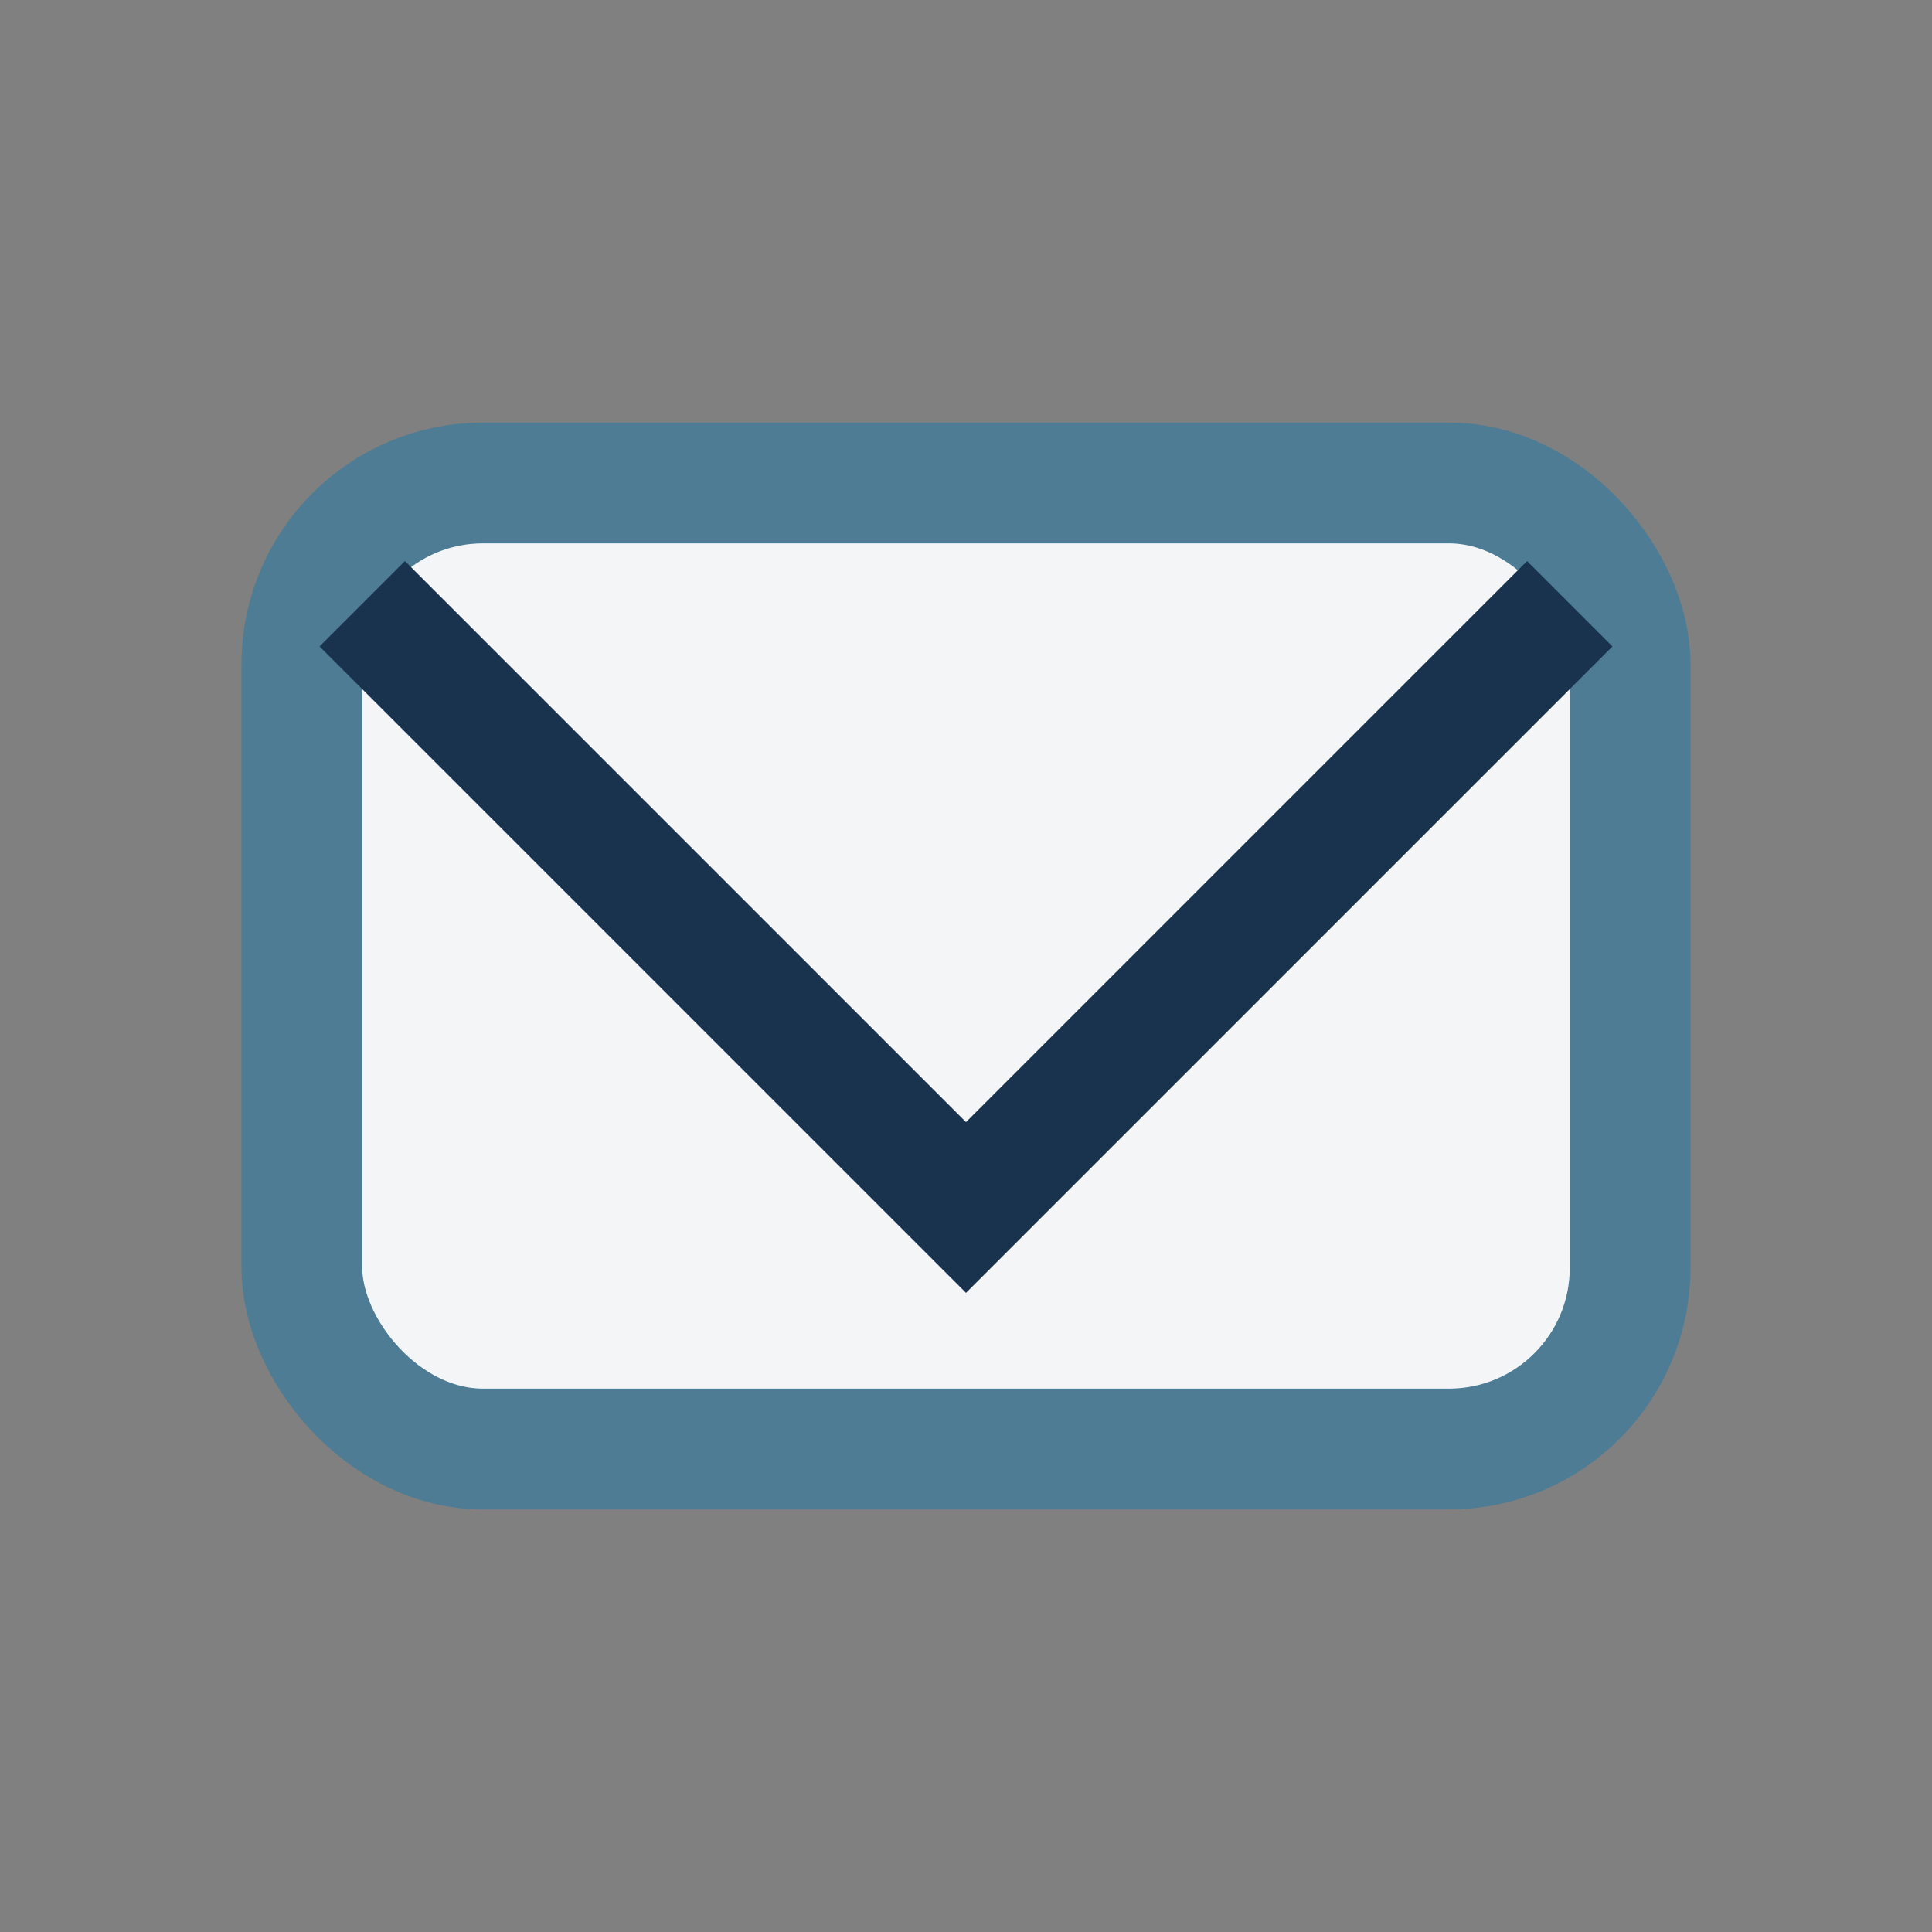 <?xml version="1.0" encoding="UTF-8"?>
<svg xmlns="http://www.w3.org/2000/svg" width="32" height="32" viewBox="0 0 32 32"><rect x="0" y="0" width="32" height="32" fill="#808080" stroke="none"/><rect x="5" y="8" width="22" height="16" rx="3" fill="#F3F5F7" stroke="#4D7C94" stroke-width="2"/><polyline points="6,10 16,20 26,10" fill="none" stroke="#19324D" stroke-width="2"/></svg>